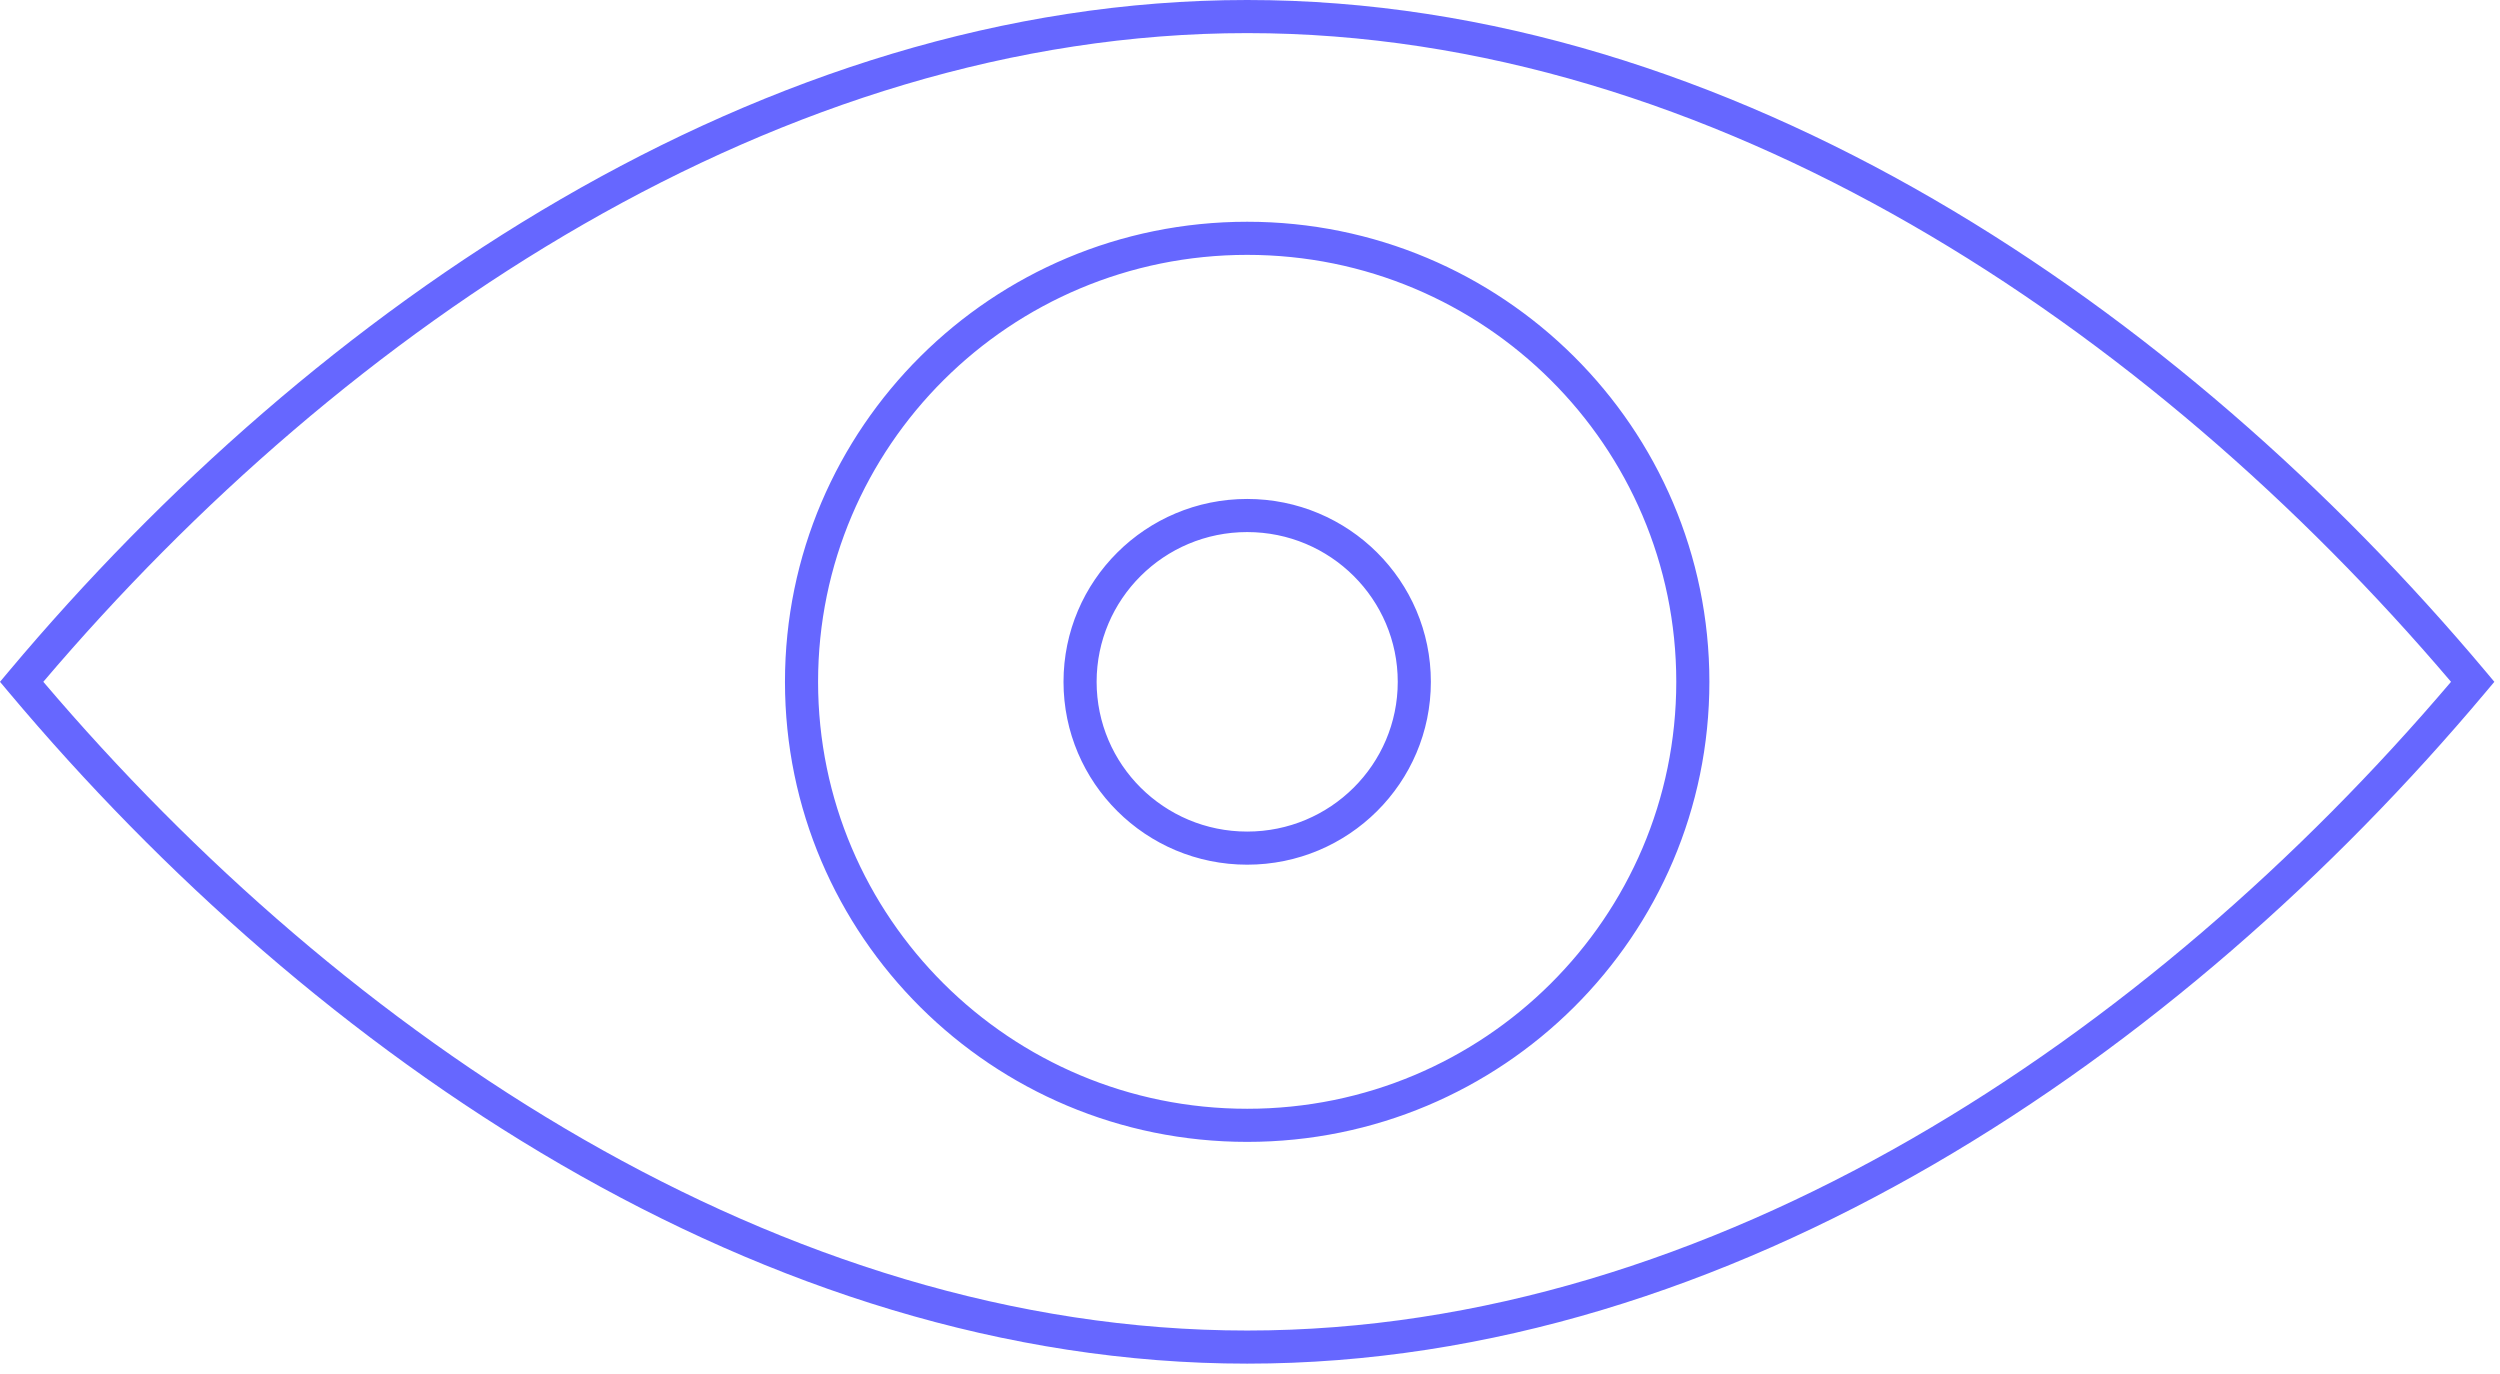 <?xml version="1.0" encoding="UTF-8"?> <svg xmlns="http://www.w3.org/2000/svg" width="151" height="83" viewBox="0 0 151 83" fill="none"><path d="M75.329 0C104.608 0 131.678 18.57 150.119 40.538L150.659 41.182L150.119 41.824C131.678 63.792 104.608 82.364 75.329 82.364C46.05 82.364 18.981 63.792 0.54 41.824L0 41.182L0.54 40.538C18.982 18.57 46.05 0 75.329 0ZM75.329 2C47.16 2 20.845 19.732 2.616 41.181C20.845 62.629 47.16 80.364 75.329 80.364C103.498 80.364 129.814 62.63 148.042 41.182C129.813 19.733 103.498 2 75.329 2ZM75.329 13.394C90.743 13.394 103.247 25.83 103.247 41.182C103.247 56.533 90.743 68.97 75.329 68.97C59.916 68.969 47.412 56.533 47.412 41.182C47.412 25.831 59.915 13.394 75.329 13.394ZM75.329 15.394C61.011 15.394 49.412 26.944 49.412 41.182C49.412 55.419 61.011 66.969 75.329 66.97C89.647 66.97 101.247 55.419 101.247 41.182C101.247 26.944 89.647 15.394 75.329 15.394ZM75.33 30.137C81.452 30.137 86.424 35.077 86.424 41.182C86.424 47.286 81.452 52.227 75.33 52.227C69.208 52.227 64.237 47.286 64.236 41.182C64.237 35.077 69.208 30.137 75.33 30.137ZM75.33 32.137C70.303 32.137 66.237 36.191 66.236 41.182C66.237 46.172 70.303 50.227 75.33 50.227C80.357 50.227 84.424 46.172 84.424 41.182C84.424 36.191 80.357 32.137 75.33 32.137Z" fill="#6667FF"></path></svg> 